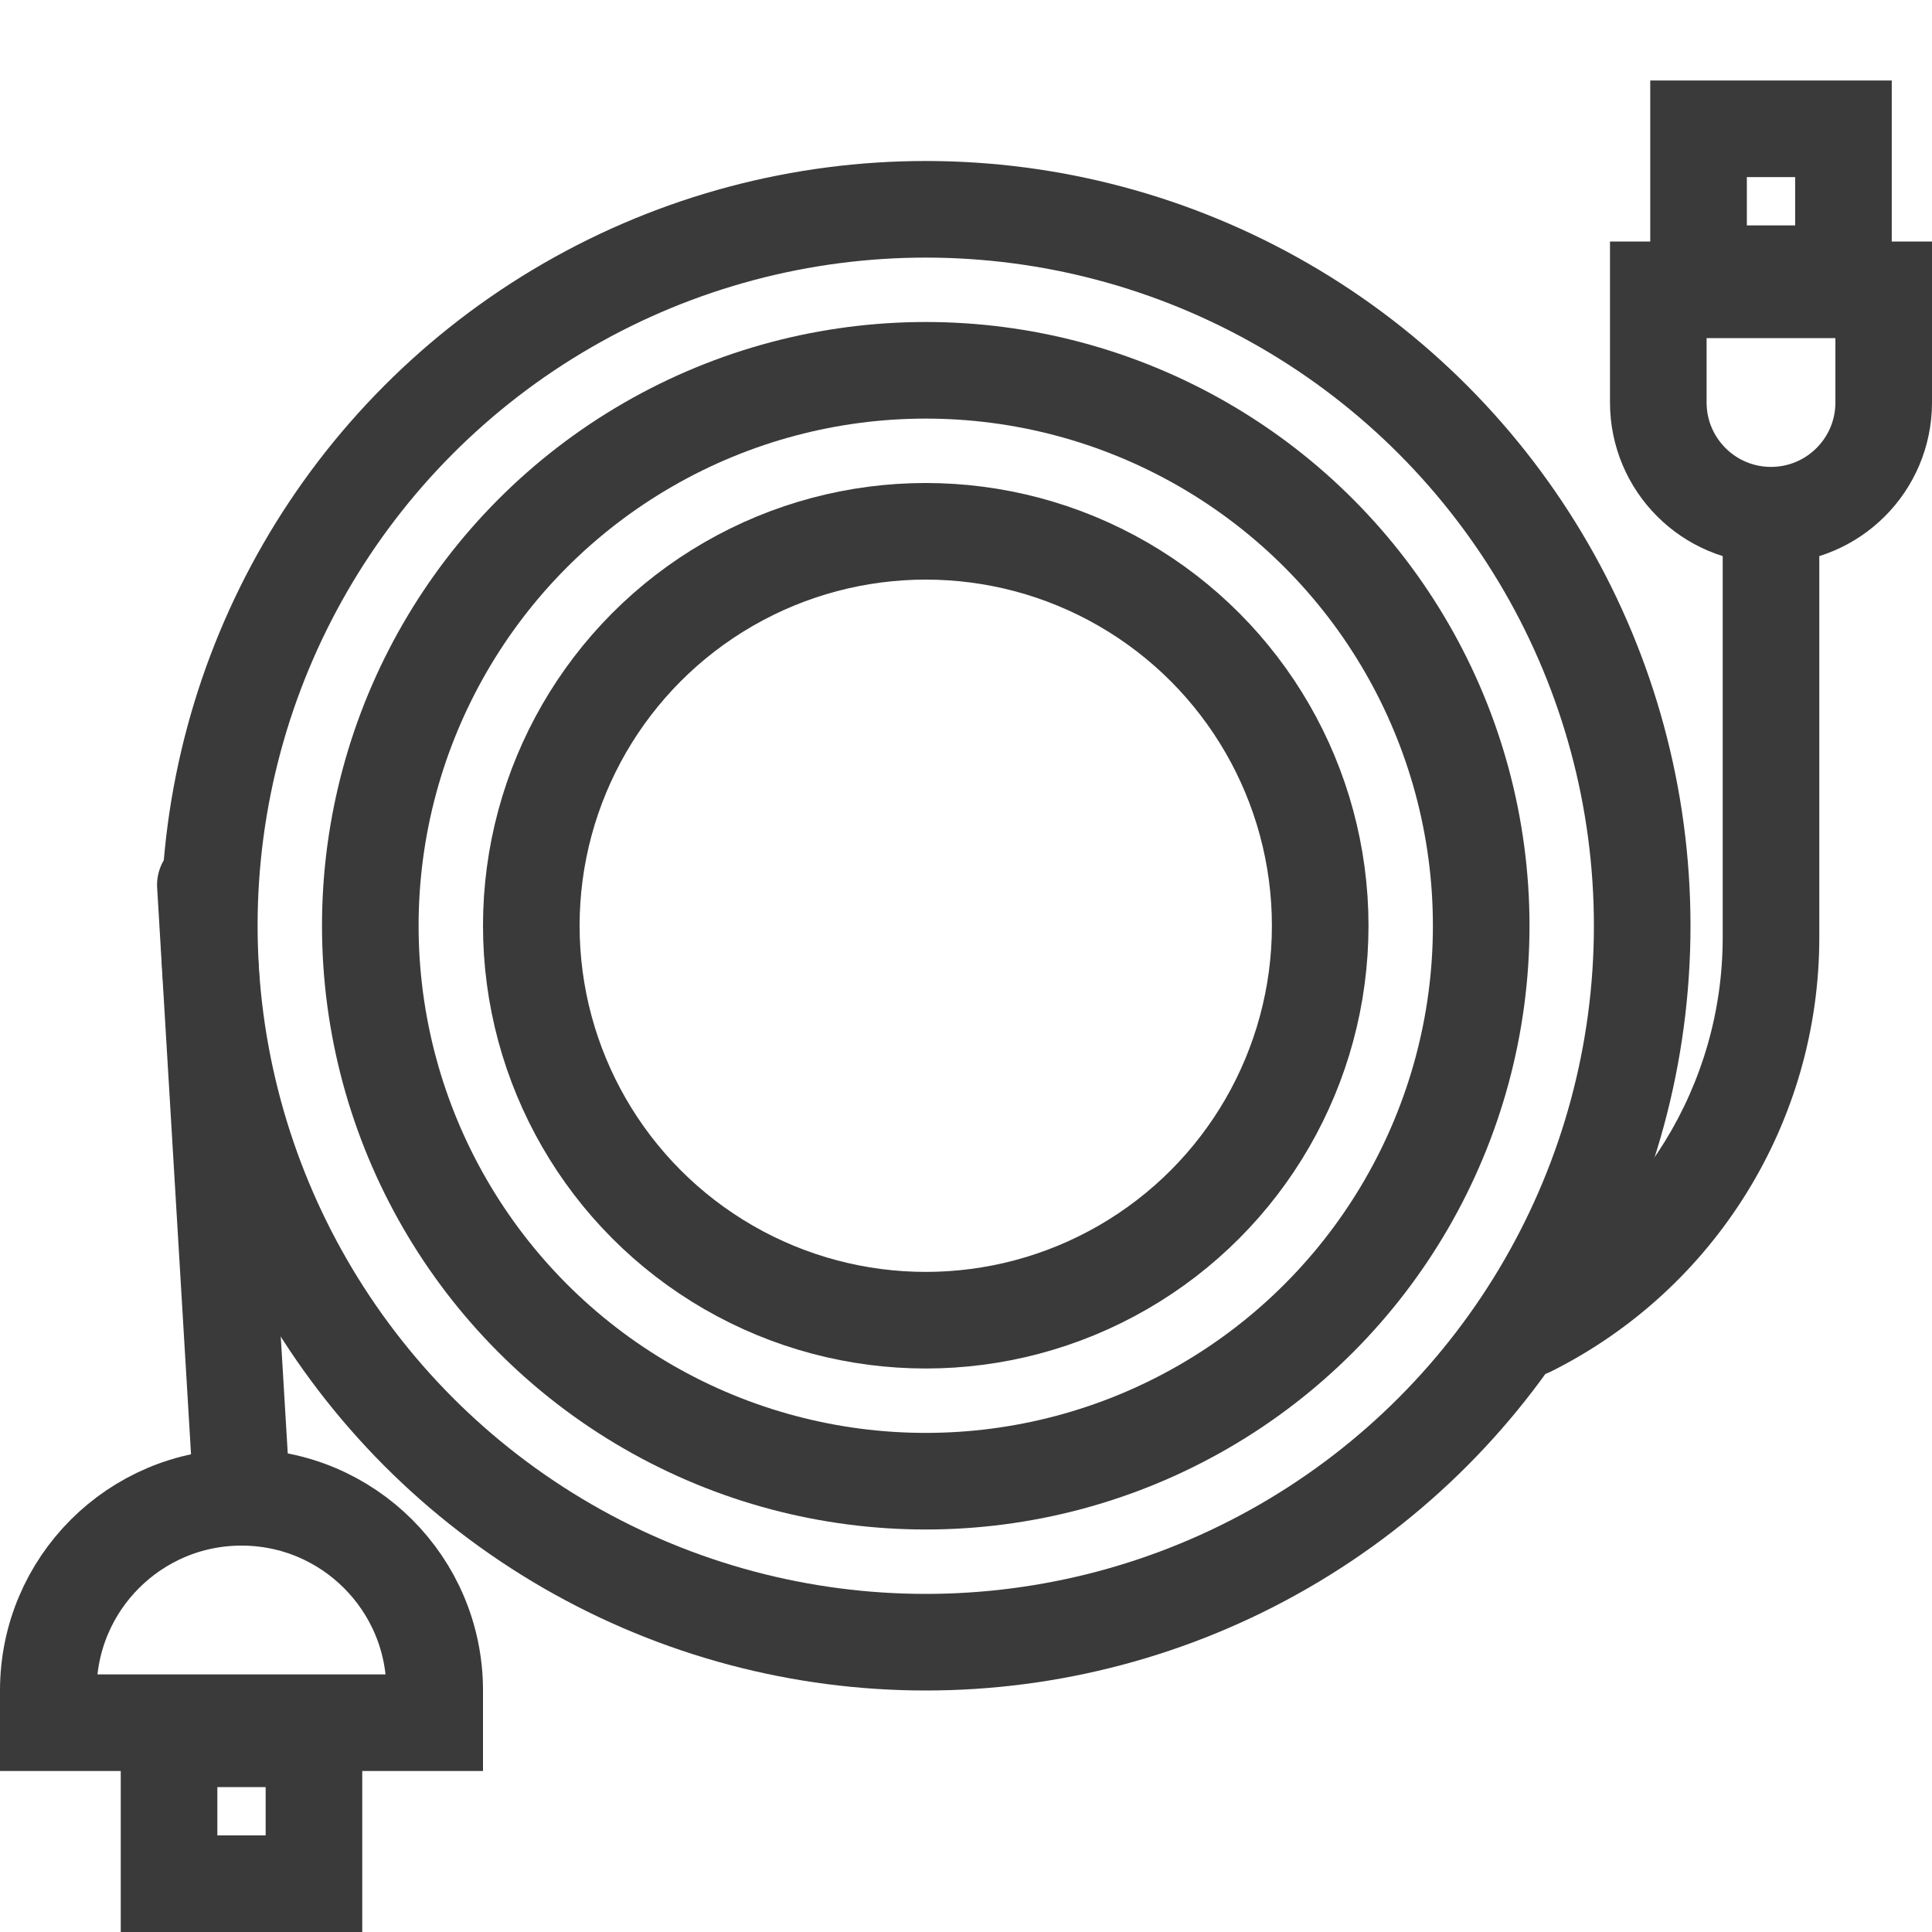 <svg width="24" height="24" viewBox="0 0 24 24" fill="none" xmlns="http://www.w3.org/2000/svg">
<circle cx="11.5" cy="11.5" r="8.9" stroke="#3A3A3A" stroke-width="1.2"/>
<circle cx="11.5" cy="11.5" r="6.9" stroke="#3A3A3A" stroke-width="1.2"/>
<circle cx="11.5" cy="11.5" r="4.9" stroke="#3A3A3A" stroke-width="1.2"/>
<path d="M18.732 15.963C18.435 16.111 18.315 16.472 18.463 16.768C18.611 17.065 18.972 17.185 19.268 17.037L18.732 15.963ZM22.6 11.646V6H21.4V11.646H22.6ZM19.268 17.037C21.31 16.016 22.6 13.929 22.6 11.646H21.4C21.4 13.474 20.367 15.146 18.732 15.963L19.268 17.037Z" fill="#3A3A3A"/>
<path d="M3 18.5L2.551 10.992" stroke="#3A3A3A" stroke-width="1.2" stroke-linecap="round"/>
<path d="M20.6 3.6H23.4V5C23.4 5.773 22.773 6.4 22 6.4C21.227 6.4 20.6 5.773 20.6 5V3.6Z" stroke="#3A3A3A" stroke-width="1.2"/>
<path d="M0.6 21.4H5.4V21C5.4 19.674 4.325 18.6 3 18.6C1.675 18.6 0.6 19.674 0.6 21V21.4Z" stroke="#3A3A3A" stroke-width="1.2"/>
<path d="M21.1 1.6H22.9V3.4H21.1V1.6Z" stroke="#3A3A3A" stroke-width="1.2"/>
<path d="M2.1 23.4H3.9V21.6H2.1V23.4Z" stroke="#3A3A3A" stroke-width="1.2"/>
</svg>
